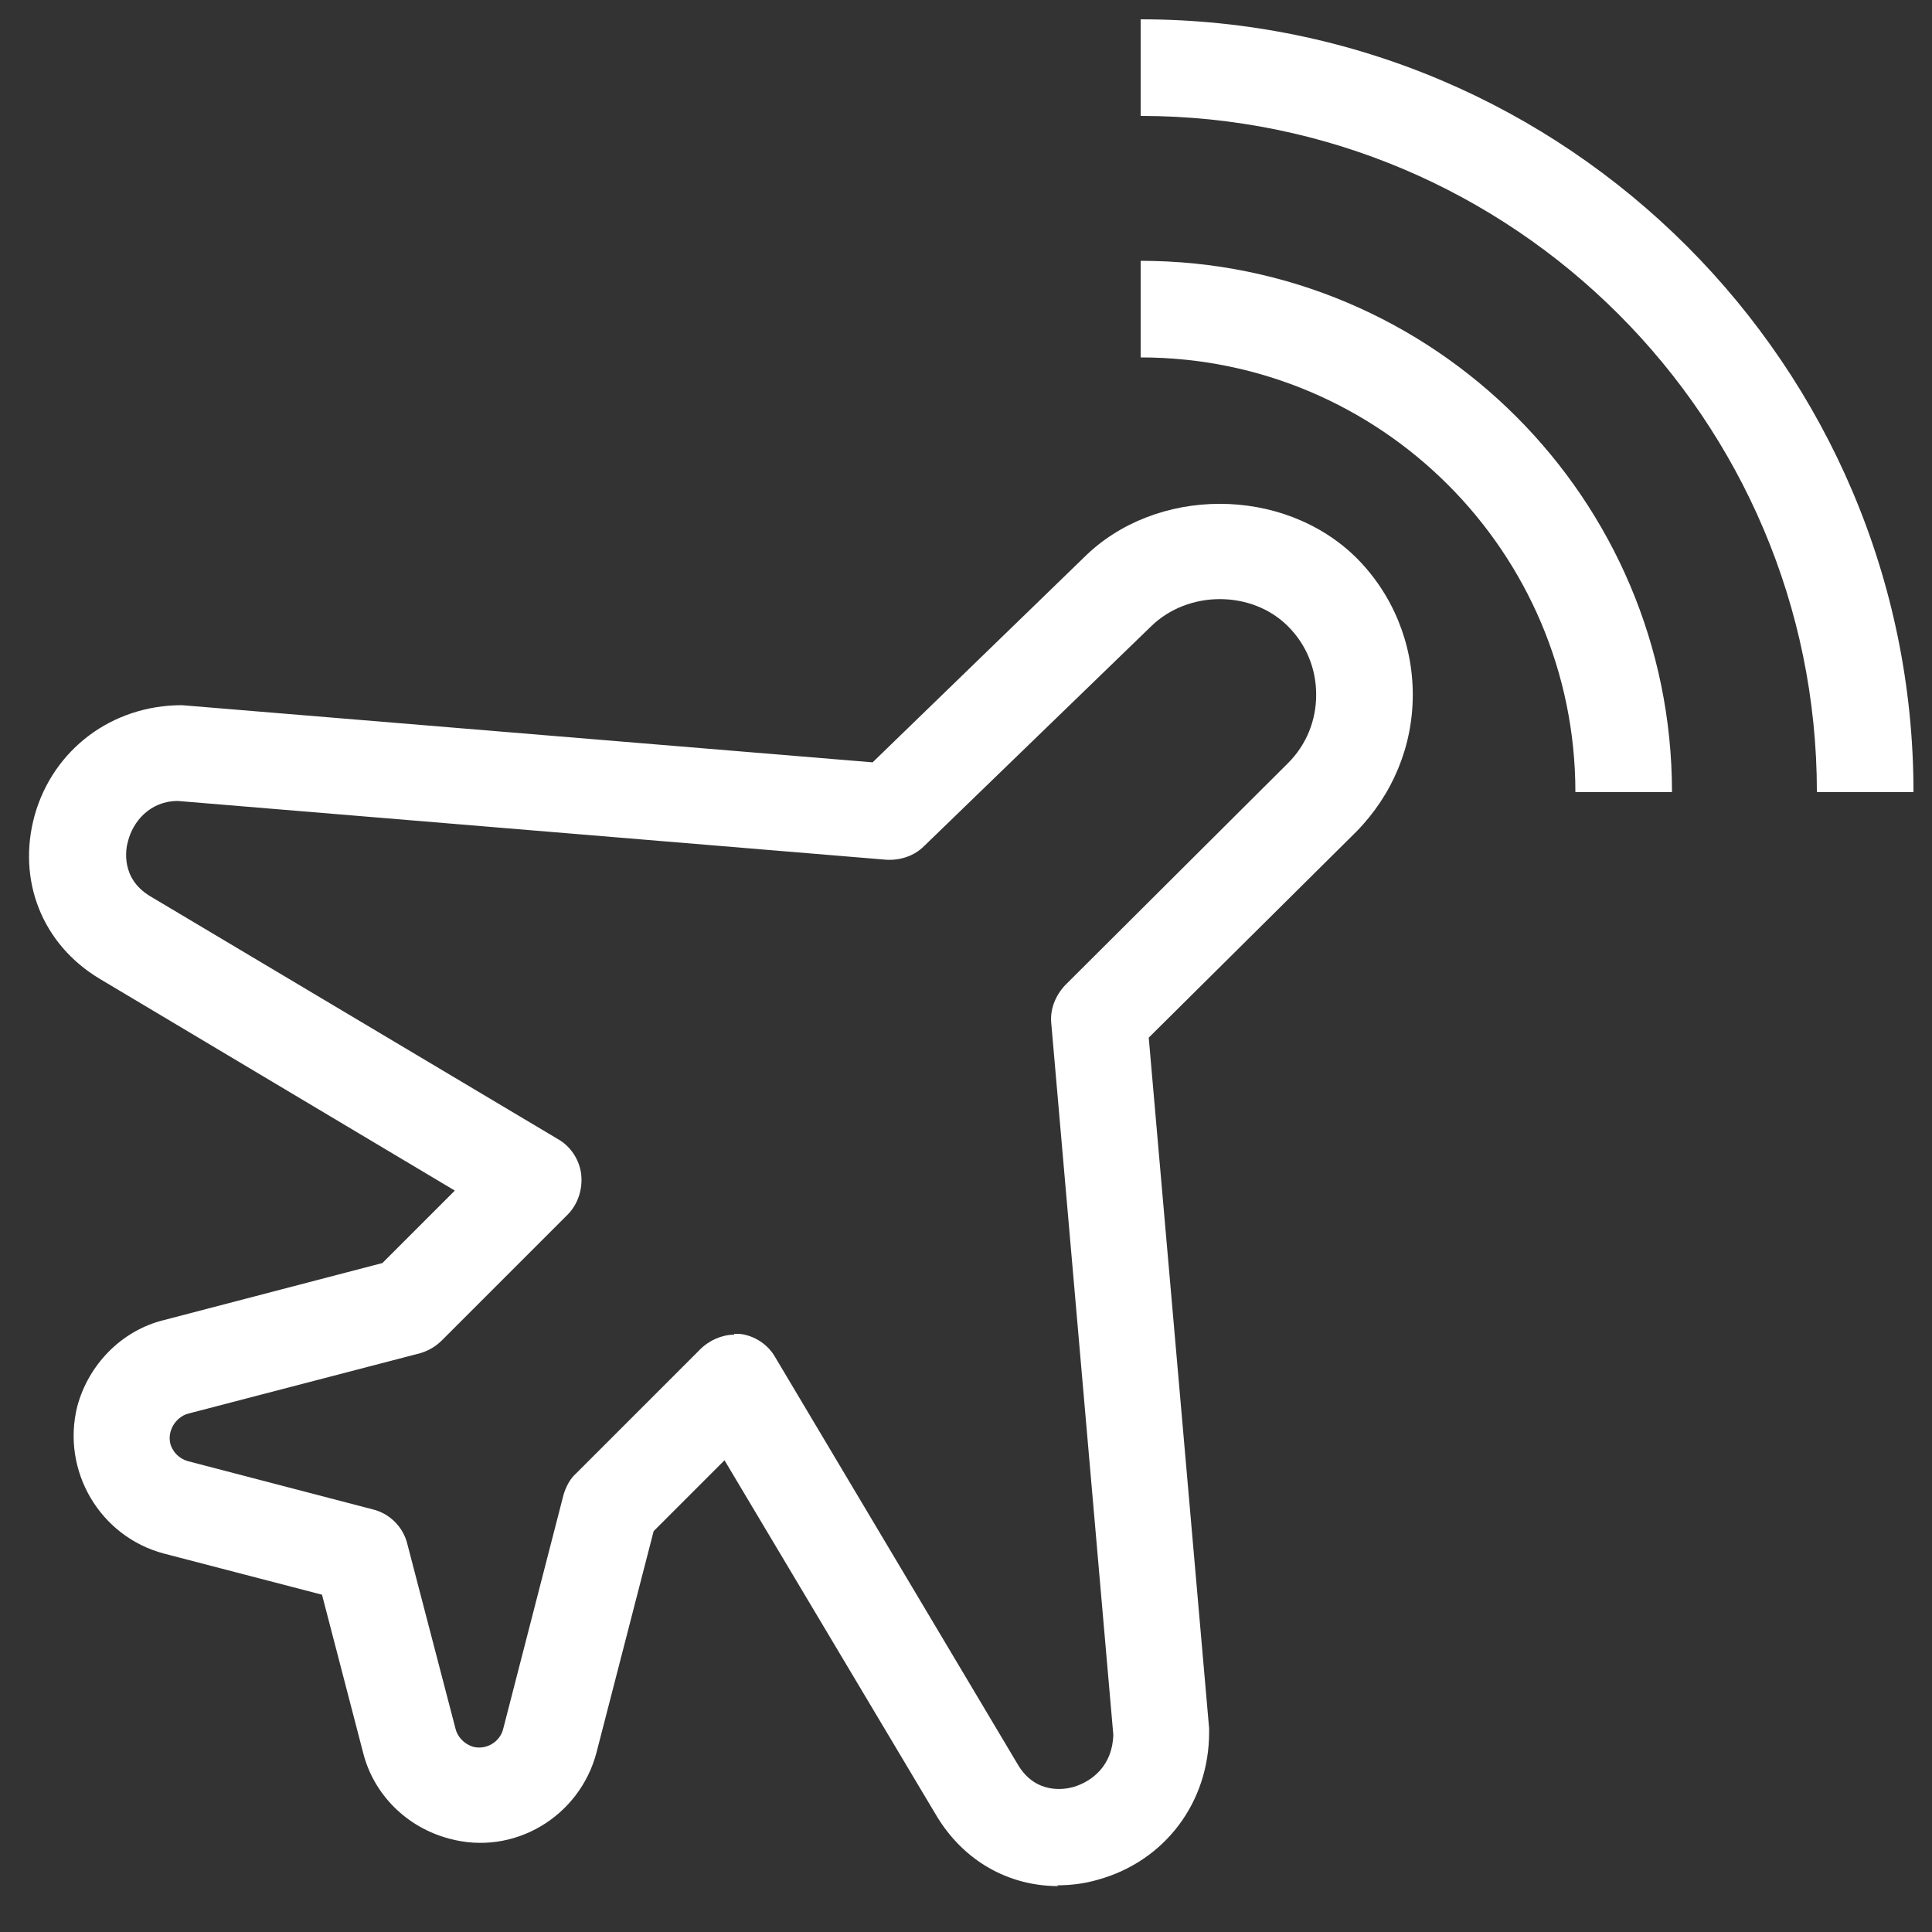<?xml version="1.0" encoding="UTF-8"?>
<svg id="OUTLINE" xmlns="http://www.w3.org/2000/svg" viewBox="0 0 24 24">
  <rect x="0" y="0" width="24" height="24" fill="#333333" stroke="none"/>
  <defs>
    <style>
      .cls-1 {
        fill: #fff;
      }
    </style>
  </defs>
  <g>
    <path class="cls-1" d="m20.77,9.84h-1.2c0-2.98-2.42-5.4-5.4-5.4v-1.2c3.64,0,6.6,2.96,6.6,6.6Z"/>
    <path class="cls-1" d="m23.77,9.84h-1.2c0-4.63-3.77-8.4-8.4-8.4V.24c5.29,0,9.6,4.31,9.6,9.6Z"/>
  </g>
  <path class="cls-1" d="m13.15,23.43c-.62,0-1.18-.31-1.52-.88l-2.63-4.41-.88.88-.71,2.75c-.21.8-1.03,1.29-1.83,1.07-.53-.14-.94-.55-1.07-1.07l-.51-1.96-1.96-.51c-.8-.21-1.28-1.03-1.08-1.83.14-.52.55-.94,1.07-1.07l2.72-.71.9-.9-4.41-2.63c-.72-.43-1.03-1.23-.81-2.03.23-.82.96-1.37,1.83-1.37h0l8.58.71,2.62-2.54c.89-.89,2.48-.9,3.39,0,.45.45.7,1.06.7,1.7s-.25,1.24-.7,1.7l-2.58,2.56.75,8.58s0,.03,0,.05c0,.87-.55,1.6-1.38,1.83-.17.05-.34.07-.51.07Zm-4.03-6.86s.05,0,.07,0c.18.02.35.13.44.29l3.02,5.07c.22.36.57.3.68.27.24-.07.49-.27.5-.65l-.77-8.83c-.02-.18.05-.35.17-.48l2.77-2.76c.23-.23.35-.53.35-.85s-.12-.62-.35-.85c-.45-.45-1.24-.45-1.7,0l-2.82,2.73c-.12.12-.29.18-.47.17l-8.8-.73c-.35,0-.56.26-.62.5-.03.1-.09.46.27.68l5.07,3.02c.16.09.27.26.29.44.02.18-.04.37-.17.5l-1.56,1.56c-.08.08-.17.13-.27.16l-2.88.75c-.08.02-.18.09-.22.22-.03.1,0,.19.03.23.02.04.08.11.18.14l2.3.6c.21.05.38.22.43.43l.6,2.3c.02.08.09.18.22.22.16.04.33-.06.37-.22l.75-2.91c.03-.1.08-.2.16-.27l1.54-1.54c.11-.11.27-.18.42-.18Z"/>
</svg>